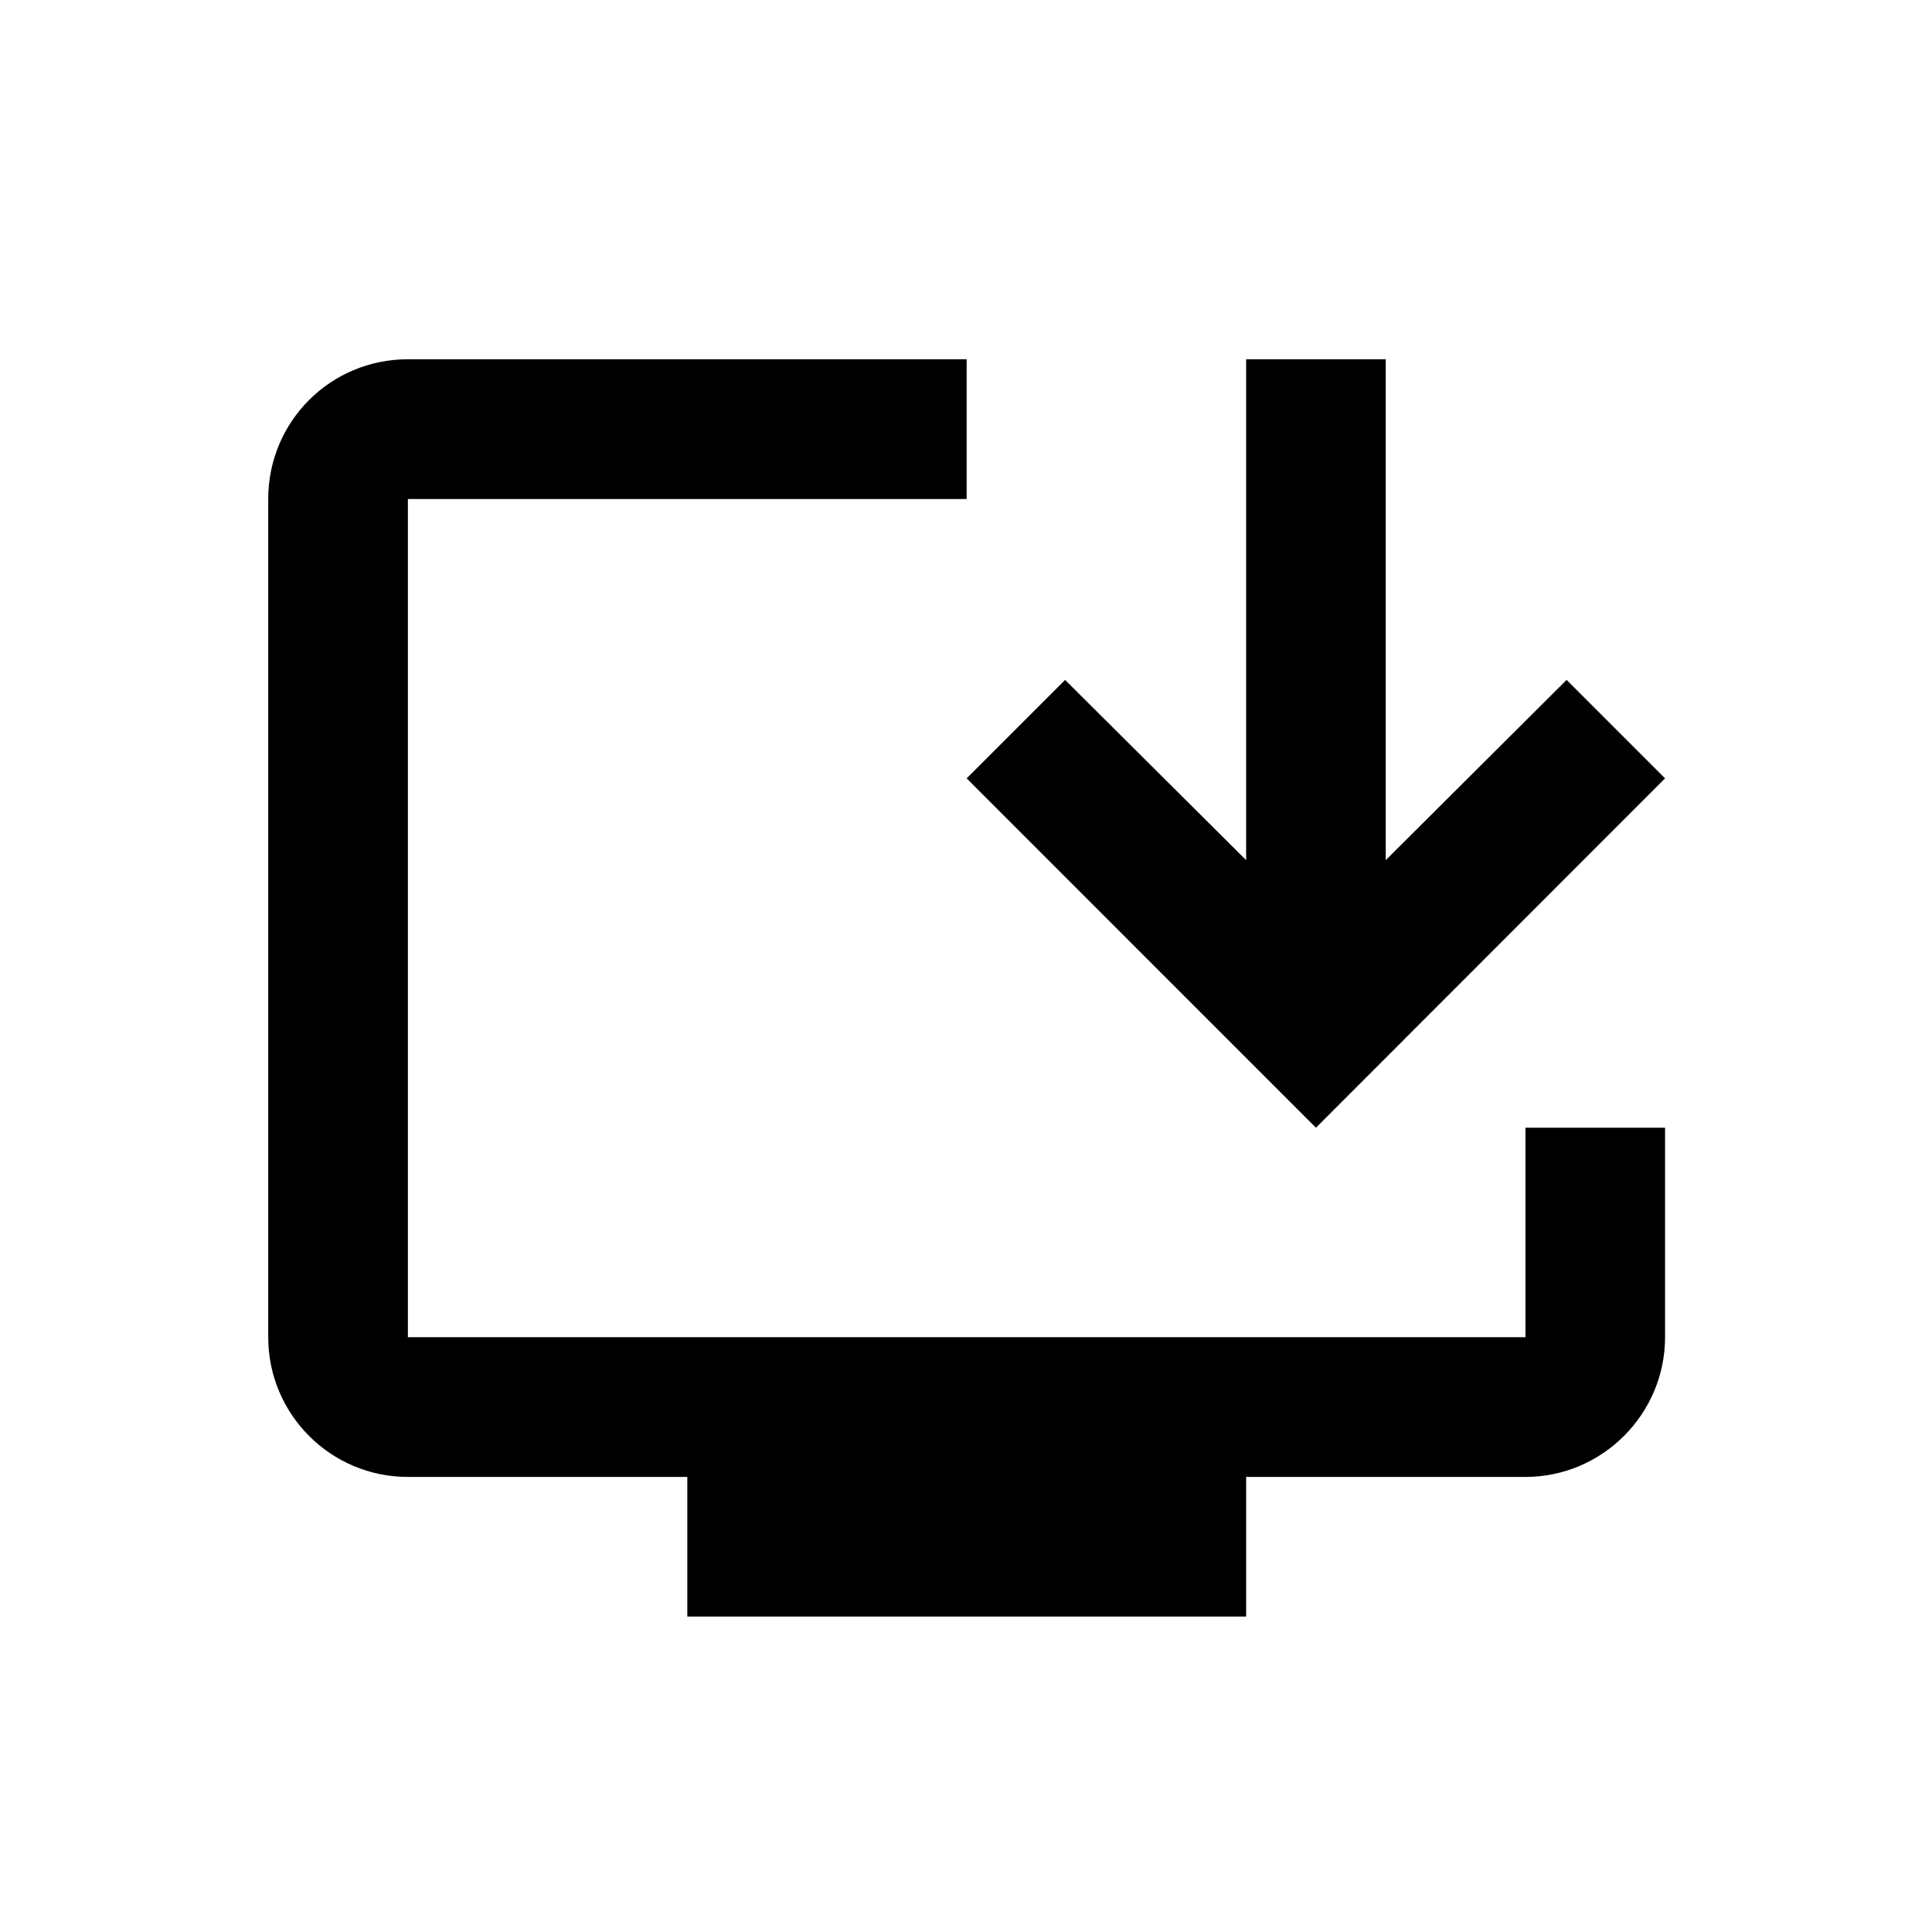 <?xml version="1.0" encoding="utf-8"?>
<svg width="16" height="16" preserveAspectRatio="xMidYMid meet" viewBox="0 0 24 24" xmlns="http://www.w3.org/2000/svg" xmlns:bx="https://boxy-svg.com">
  <script/>
  <defs>
    <bx:guide x="8.353" y="1.934" angle="90"/>
    <bx:guide x="13.927" y="22.075" angle="90"/>
    <bx:guide x="1.991" y="12.378" angle="0"/>
    <bx:guide x="22.001" y="16.064" angle="0"/>
    <bx:guide x="8.353" y="1.934" angle="90"/>
    <bx:guide x="13.927" y="22.075" angle="90"/>
    <bx:guide x="1.991" y="12.378" angle="0"/>
    <bx:guide x="22.001" y="16.064" angle="0"/>
  </defs>
  <script/>
  <script/>
  <script/>
  <script/>
  <script/>
  <script/>
  <script/>
  <script/>
  <script/>
  <script/>
  <title>Firefox Browser logo</title>
  <script/>
  <script/>
  <script/>
  <script/>
  <script/>
  <script/>
  <script/>
  <script/>
  <script/>
  <script/>
  <script/>
  <script/>
  <title>Firefox Browser logo</title>
  <script/>
  <script/>
  <path fill="currentColor" d="M 18.95 16.611 L 5.067 16.611 L 5.067 6.199 L 12.008 6.199 L 12.008 4.463 L 5.067 4.463 C 4.105 4.463 3.332 5.236 3.332 6.199 L 3.332 16.611 C 3.332 17.57 4.109 18.347 5.067 18.347 L 8.538 18.347 L 8.538 20.081 L 15.48 20.081 L 15.48 18.347 L 18.95 18.347 C 19.904 18.347 20.684 17.565 20.684 16.611 L 20.684 14.009 L 18.95 14.009 L 18.95 16.611 Z" style=""/>
  <path fill="currentColor" d="M 16.347 14.009 L 20.684 9.669 L 19.461 8.446 L 17.214 10.685 L 17.214 4.463 L 15.48 4.463 L 15.48 10.685 L 13.231 8.446 L 12.008 9.669 Z" style=""/>
</svg>